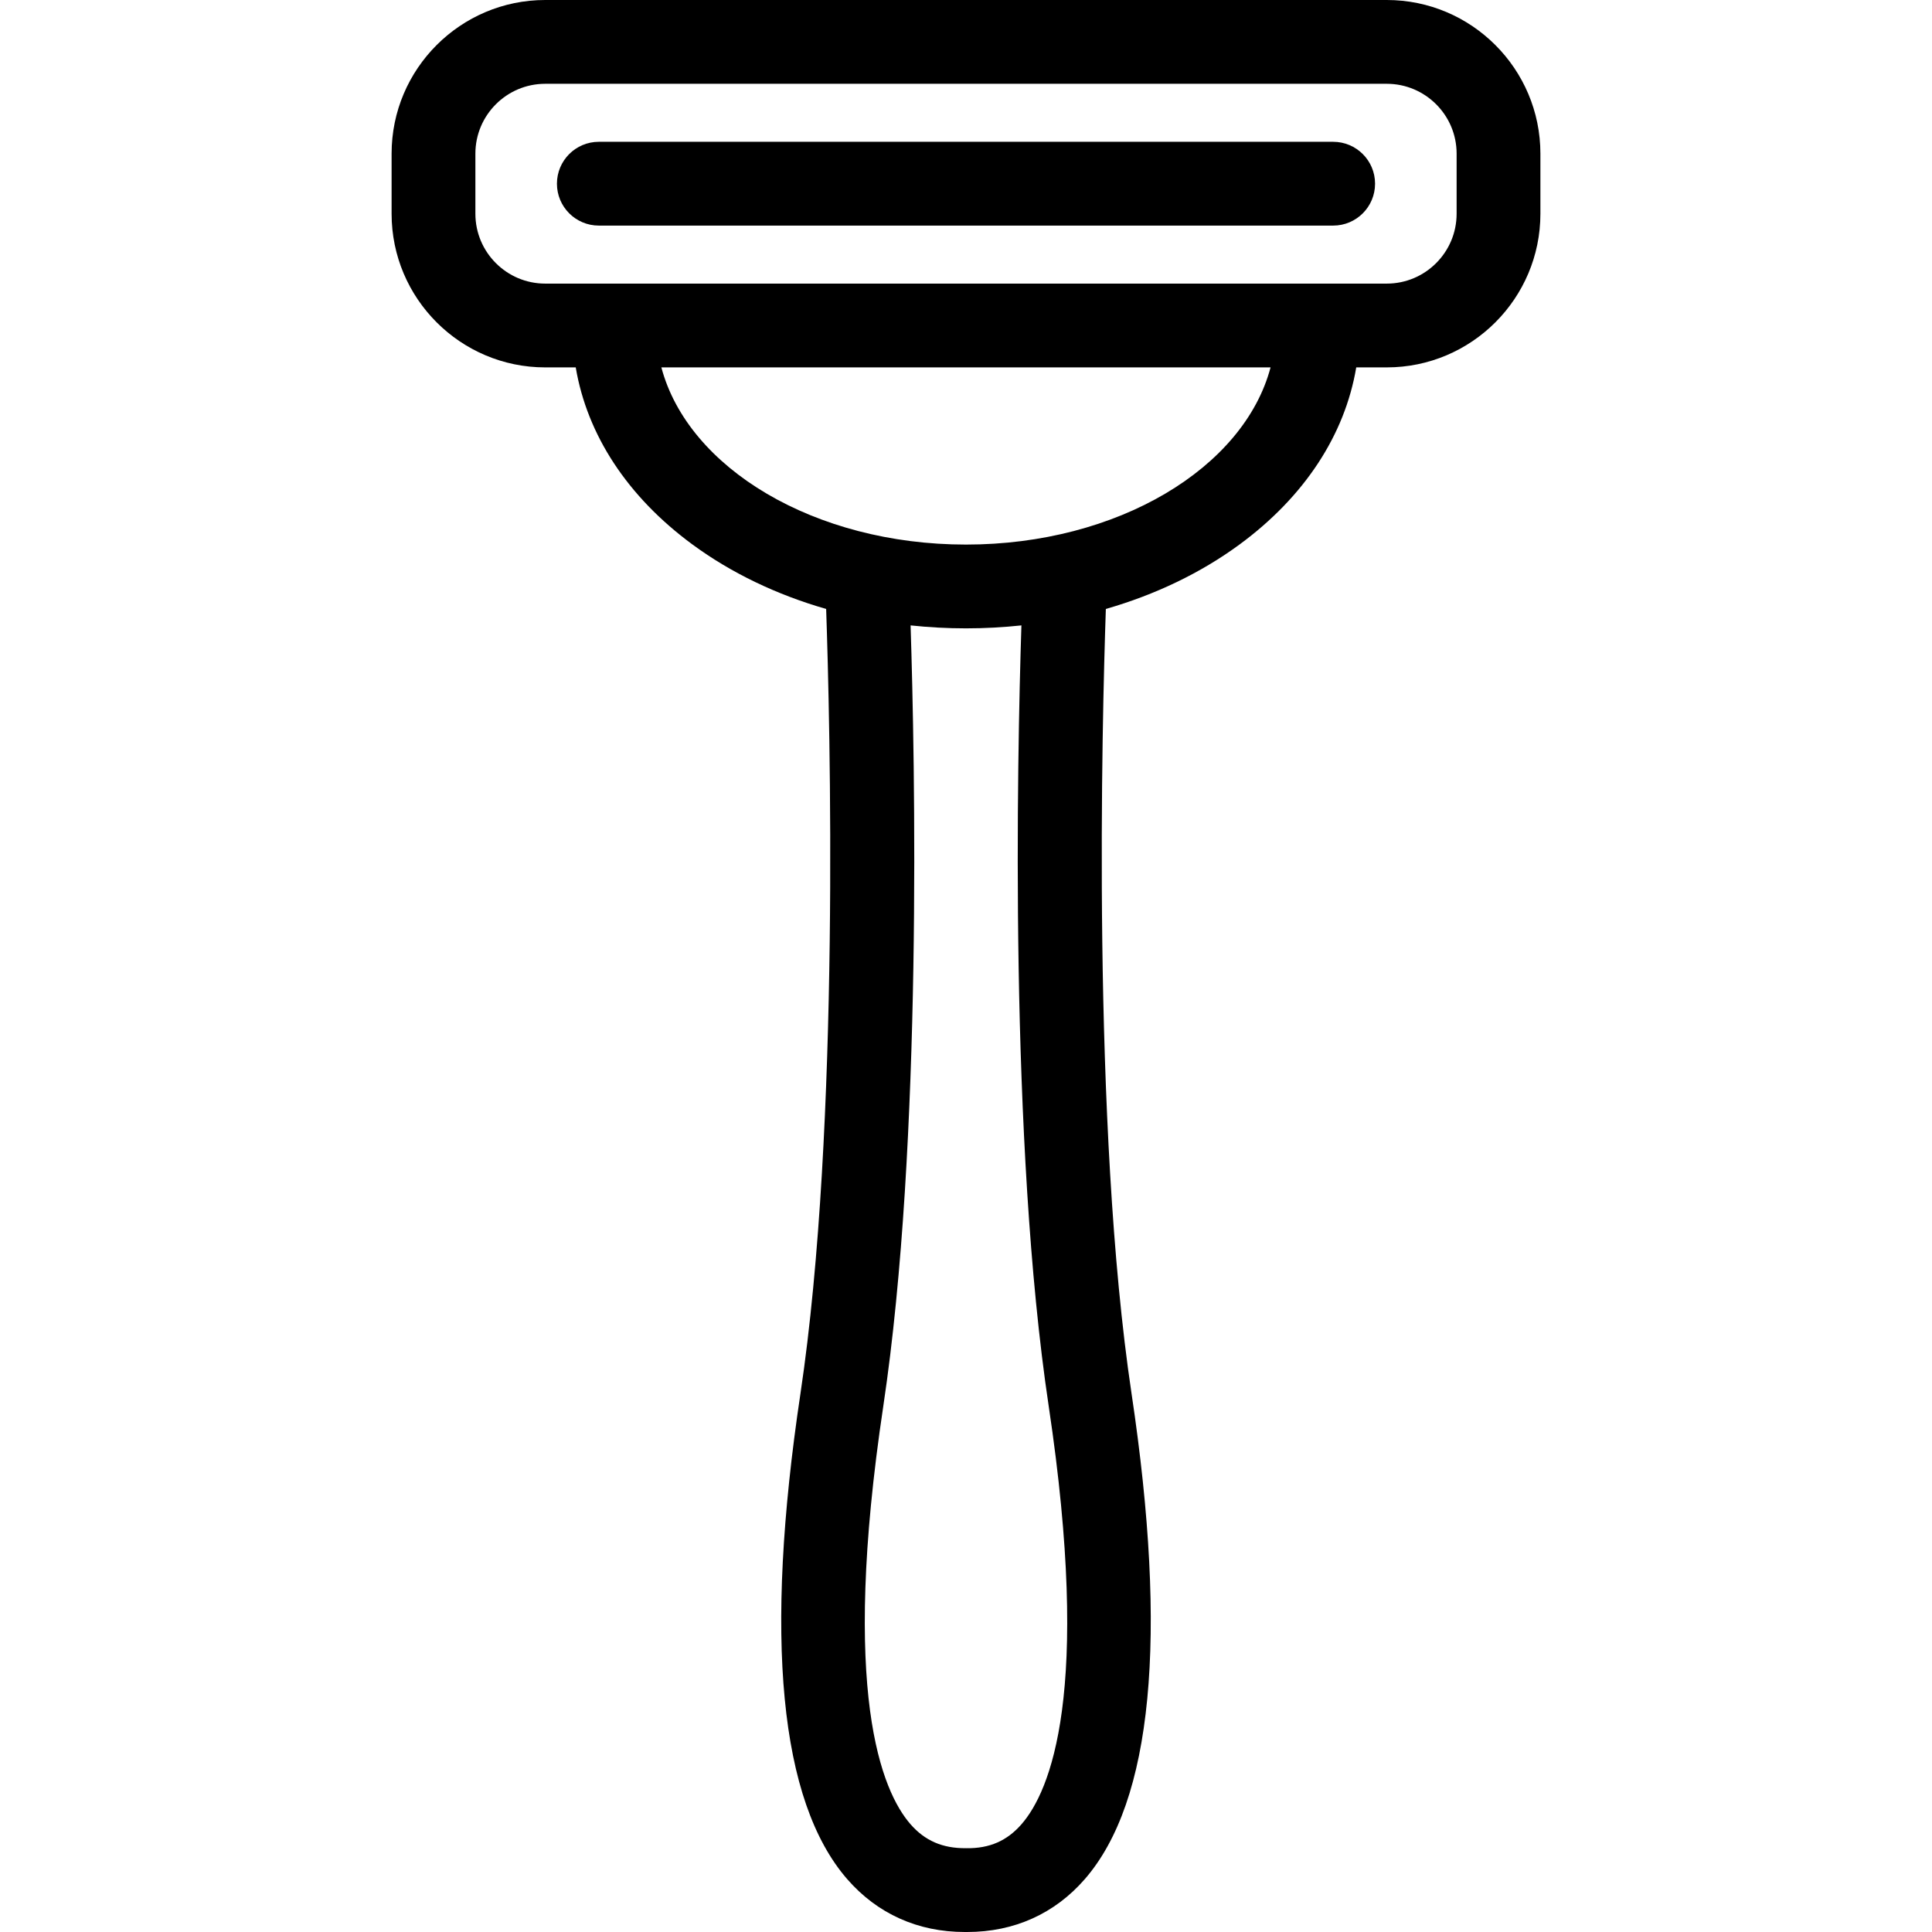 <?xml version="1.0" encoding="iso-8859-1"?>
<!-- Generator: Adobe Illustrator 18.0.0, SVG Export Plug-In . SVG Version: 6.00 Build 0)  -->
<!DOCTYPE svg PUBLIC "-//W3C//DTD SVG 1.1//EN" "http://www.w3.org/Graphics/SVG/1.1/DTD/svg11.dtd">
<svg version="1.1" id="Capa_1" xmlns="http://www.w3.org/2000/svg" xmlns:xlink="http://www.w3.org/1999/xlink" x="0px" y="0px"
	 viewBox="0 0 345.857 345.857" style="enable-background:new 0 0 345.857 345.857;" xml:space="preserve">
<g>
	<g>
		<g>
			<path d="M238.658,40.385H107.2c-4.142,0-7.5-3.358-7.5-7.5c0-4.142,3.358-7.5,7.5-7.5h131.457c4.143,0,7.5,3.358,7.5,7.5
				C246.158,37.027,242.8,40.385,238.658,40.385z"/>
		</g>
		<path d="M248.255,0H97.602c-15.163,0-27.5,12.336-27.5,27.5v10.769c0,15.164,12.337,27.5,27.5,27.5h5.463
			c2.038,12.084,9.264,23.151,20.891,31.699c6.957,5.115,15.099,9.003,23.938,11.545c0.674,19.637,2.557,92.676-4.599,140.445
			c-6.556,43.76-3.741,73.008,8.366,86.933c5.388,6.197,12.656,9.465,21.038,9.465c0.076,0,0.153-0.001,0.23-0.001
			c0.077,0,0.154,0.001,0.231,0.001c8.38,0,15.65-3.269,21.037-9.465c12.107-13.925,14.922-43.174,8.365-86.933
			c-7.154-47.77-5.271-120.809-4.598-140.446c8.84-2.543,16.98-6.43,23.939-11.545c11.625-8.548,18.852-19.615,20.885-31.699h5.467
			c15.164,0,27.5-12.336,27.5-27.5V27.5C275.755,12.336,263.419,0,248.255,0z M187.728,251.681
			c7.705,51.426,0.268,68.981-4.85,74.869c-2.588,2.977-5.73,4.367-9.879,4.306c-0.011,0-0.02,0.001-0.031,0.001
			c-0.013,0-0.024-0.002-0.037-0.002c-0.023,0-0.047,0-0.07,0c-4.137,0.024-7.291-1.33-9.88-4.307
			c-5.118-5.887-12.555-23.442-4.852-74.869c7.062-47.138,5.655-115.685,4.881-139.723c3.26,0.347,6.572,0.528,9.919,0.528
			c3.348,0,6.659-0.181,9.92-0.528C182.074,136.006,180.669,204.549,187.728,251.681z M172.929,97.487
			c-27.131,0-49.759-13.695-54.534-31.718h109.054C222.675,83.791,200.058,97.487,172.929,97.487z M260.755,38.269
			c0,6.893-5.607,12.5-12.5,12.5H97.602c-6.893,0-12.5-5.607-12.5-12.5V27.5c0-6.892,5.607-12.5,12.5-12.5h150.654
			c6.893,0,12.5,5.608,12.5,12.5V38.269z"/>
	</g>
</g>
<g>
</g>
<g>
</g>
<g>
</g>
<g>
</g>
<g>
</g>
<g>
</g>
<g>
</g>
<g>
</g>
<g>
</g>
<g>
</g>
<g>
</g>
<g>
</g>
<g>
</g>
<g>
</g>
<g>
</g>
</svg>
